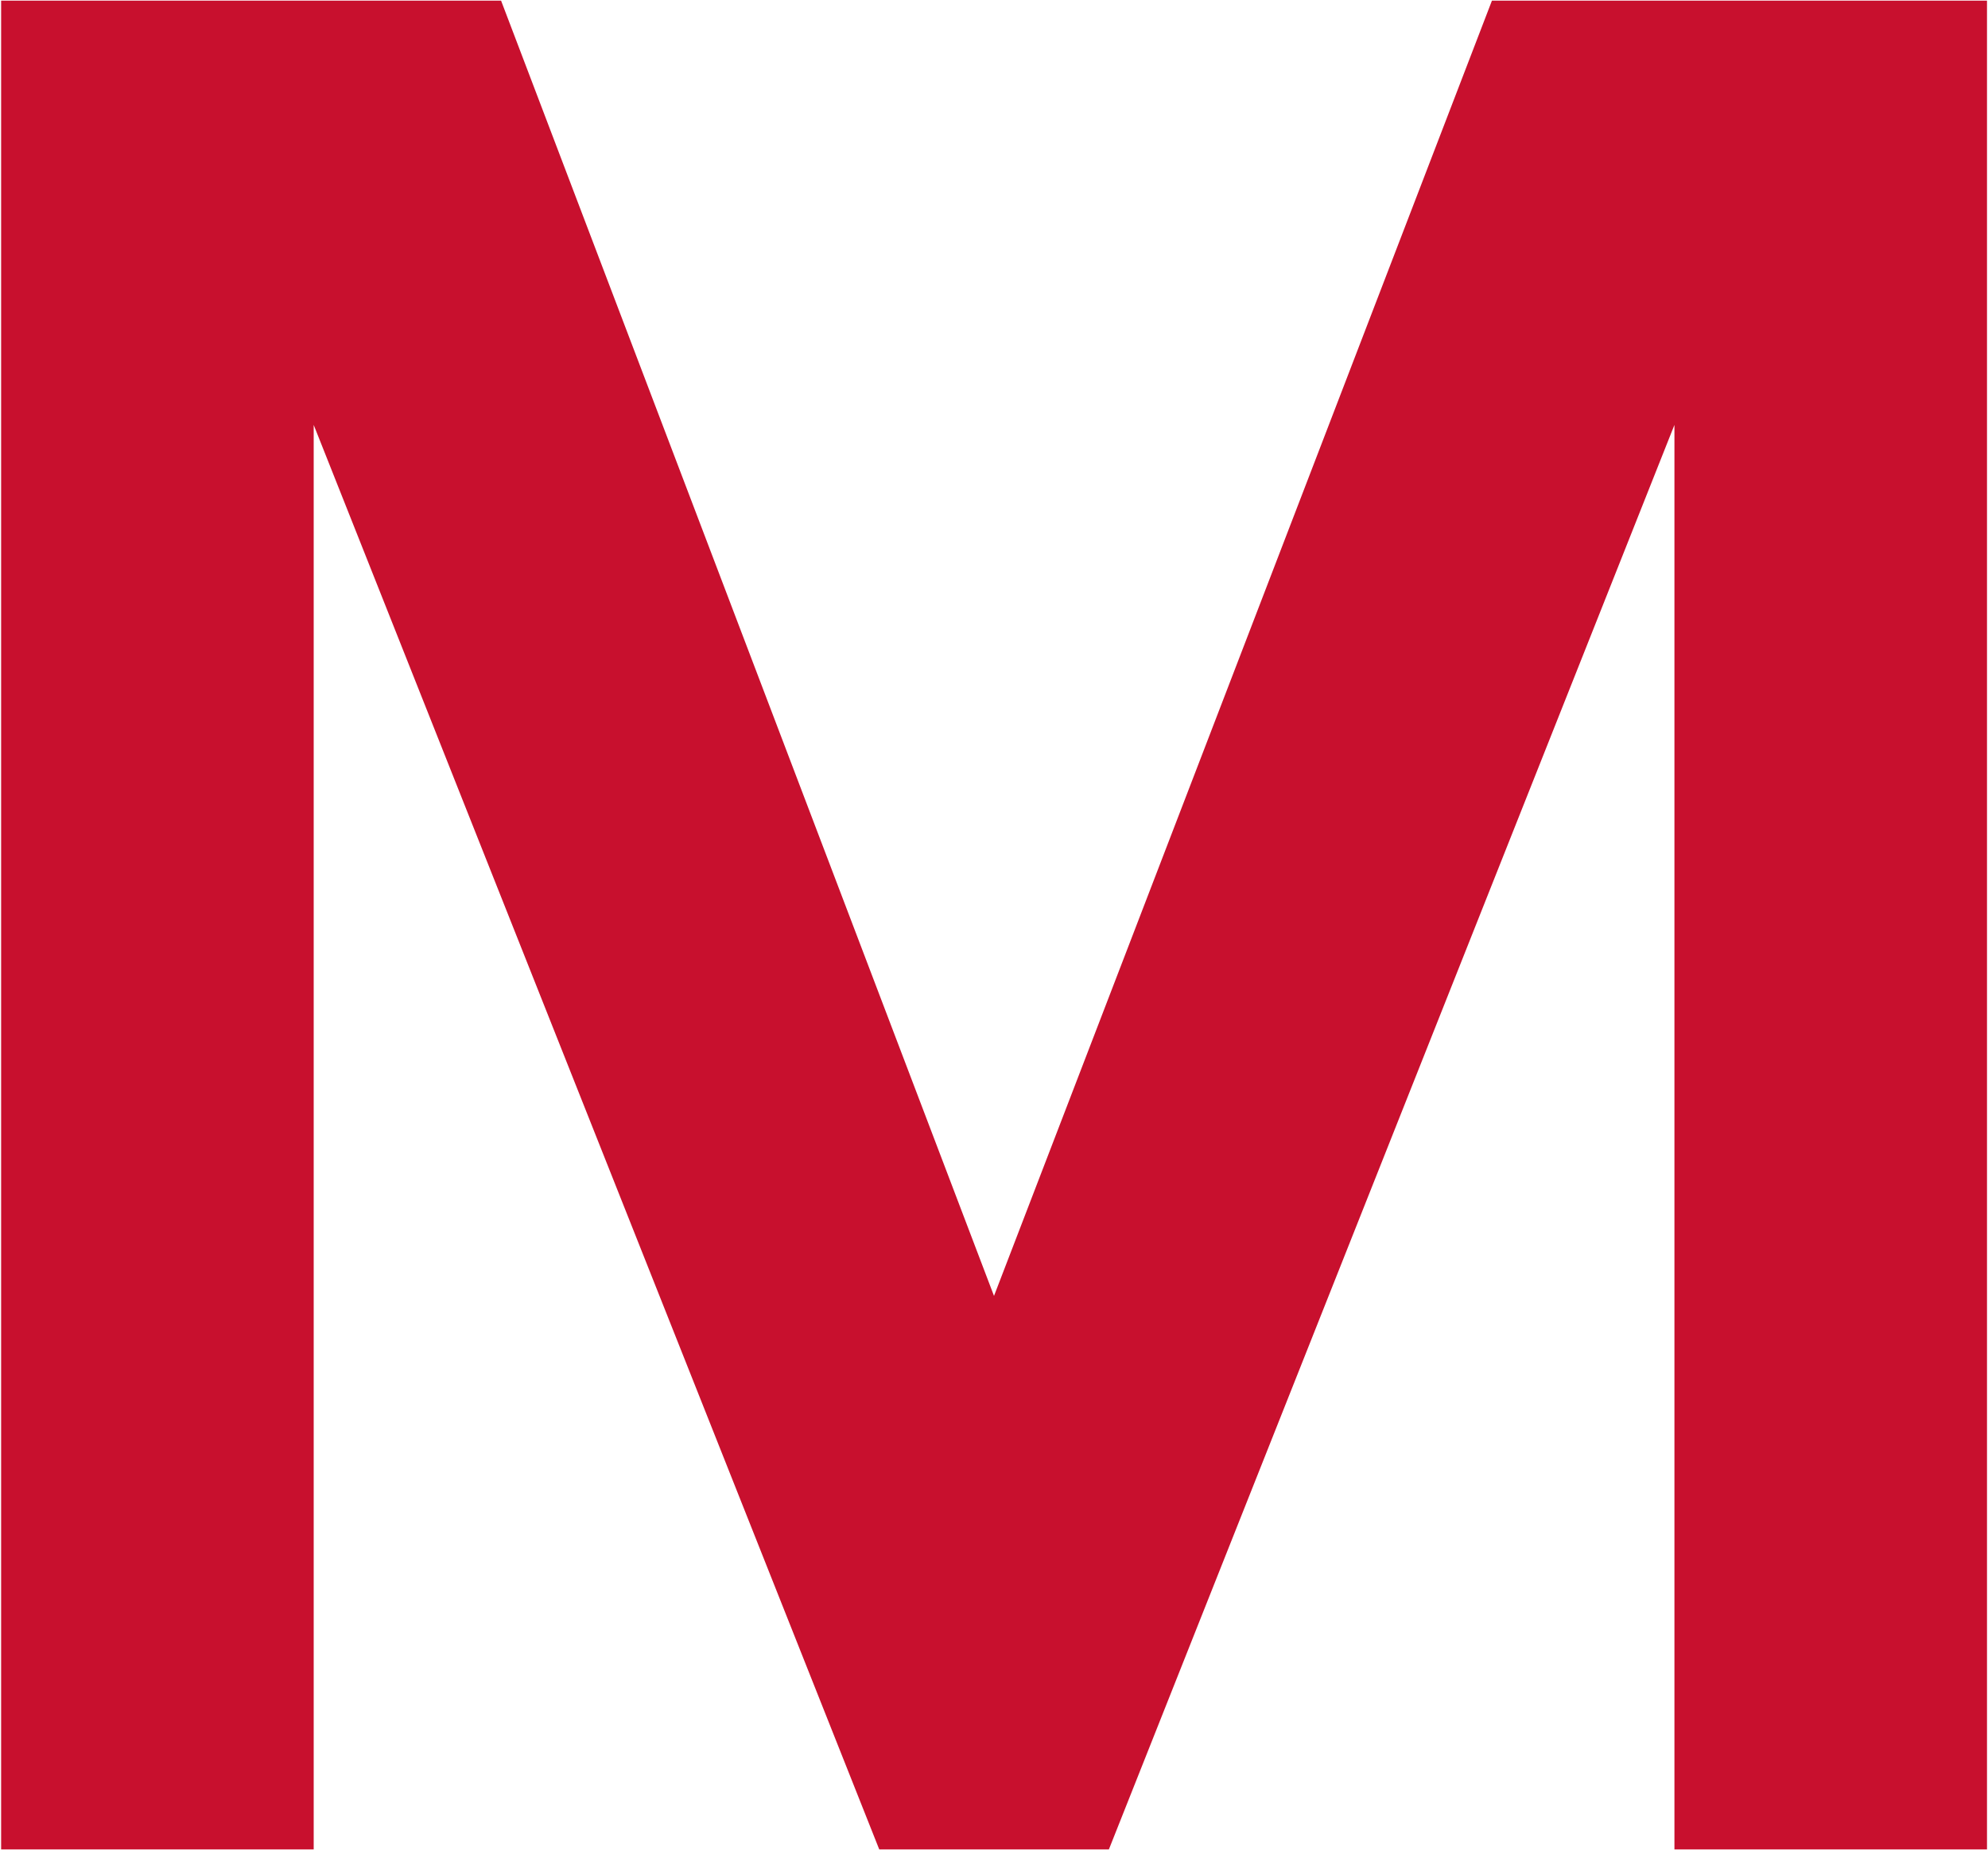 <svg xmlns="http://www.w3.org/2000/svg" version="1.2" viewBox="0 0 1585 1475"><path fill="#c8102e" fill-rule="evenodd" d="M1189.5.5h394.7v1473.7H1335V338.7L884.1 1474.2H701L250.1 338.7v1135.5H.9V.5h398.6l393 1032.5z"/></svg>